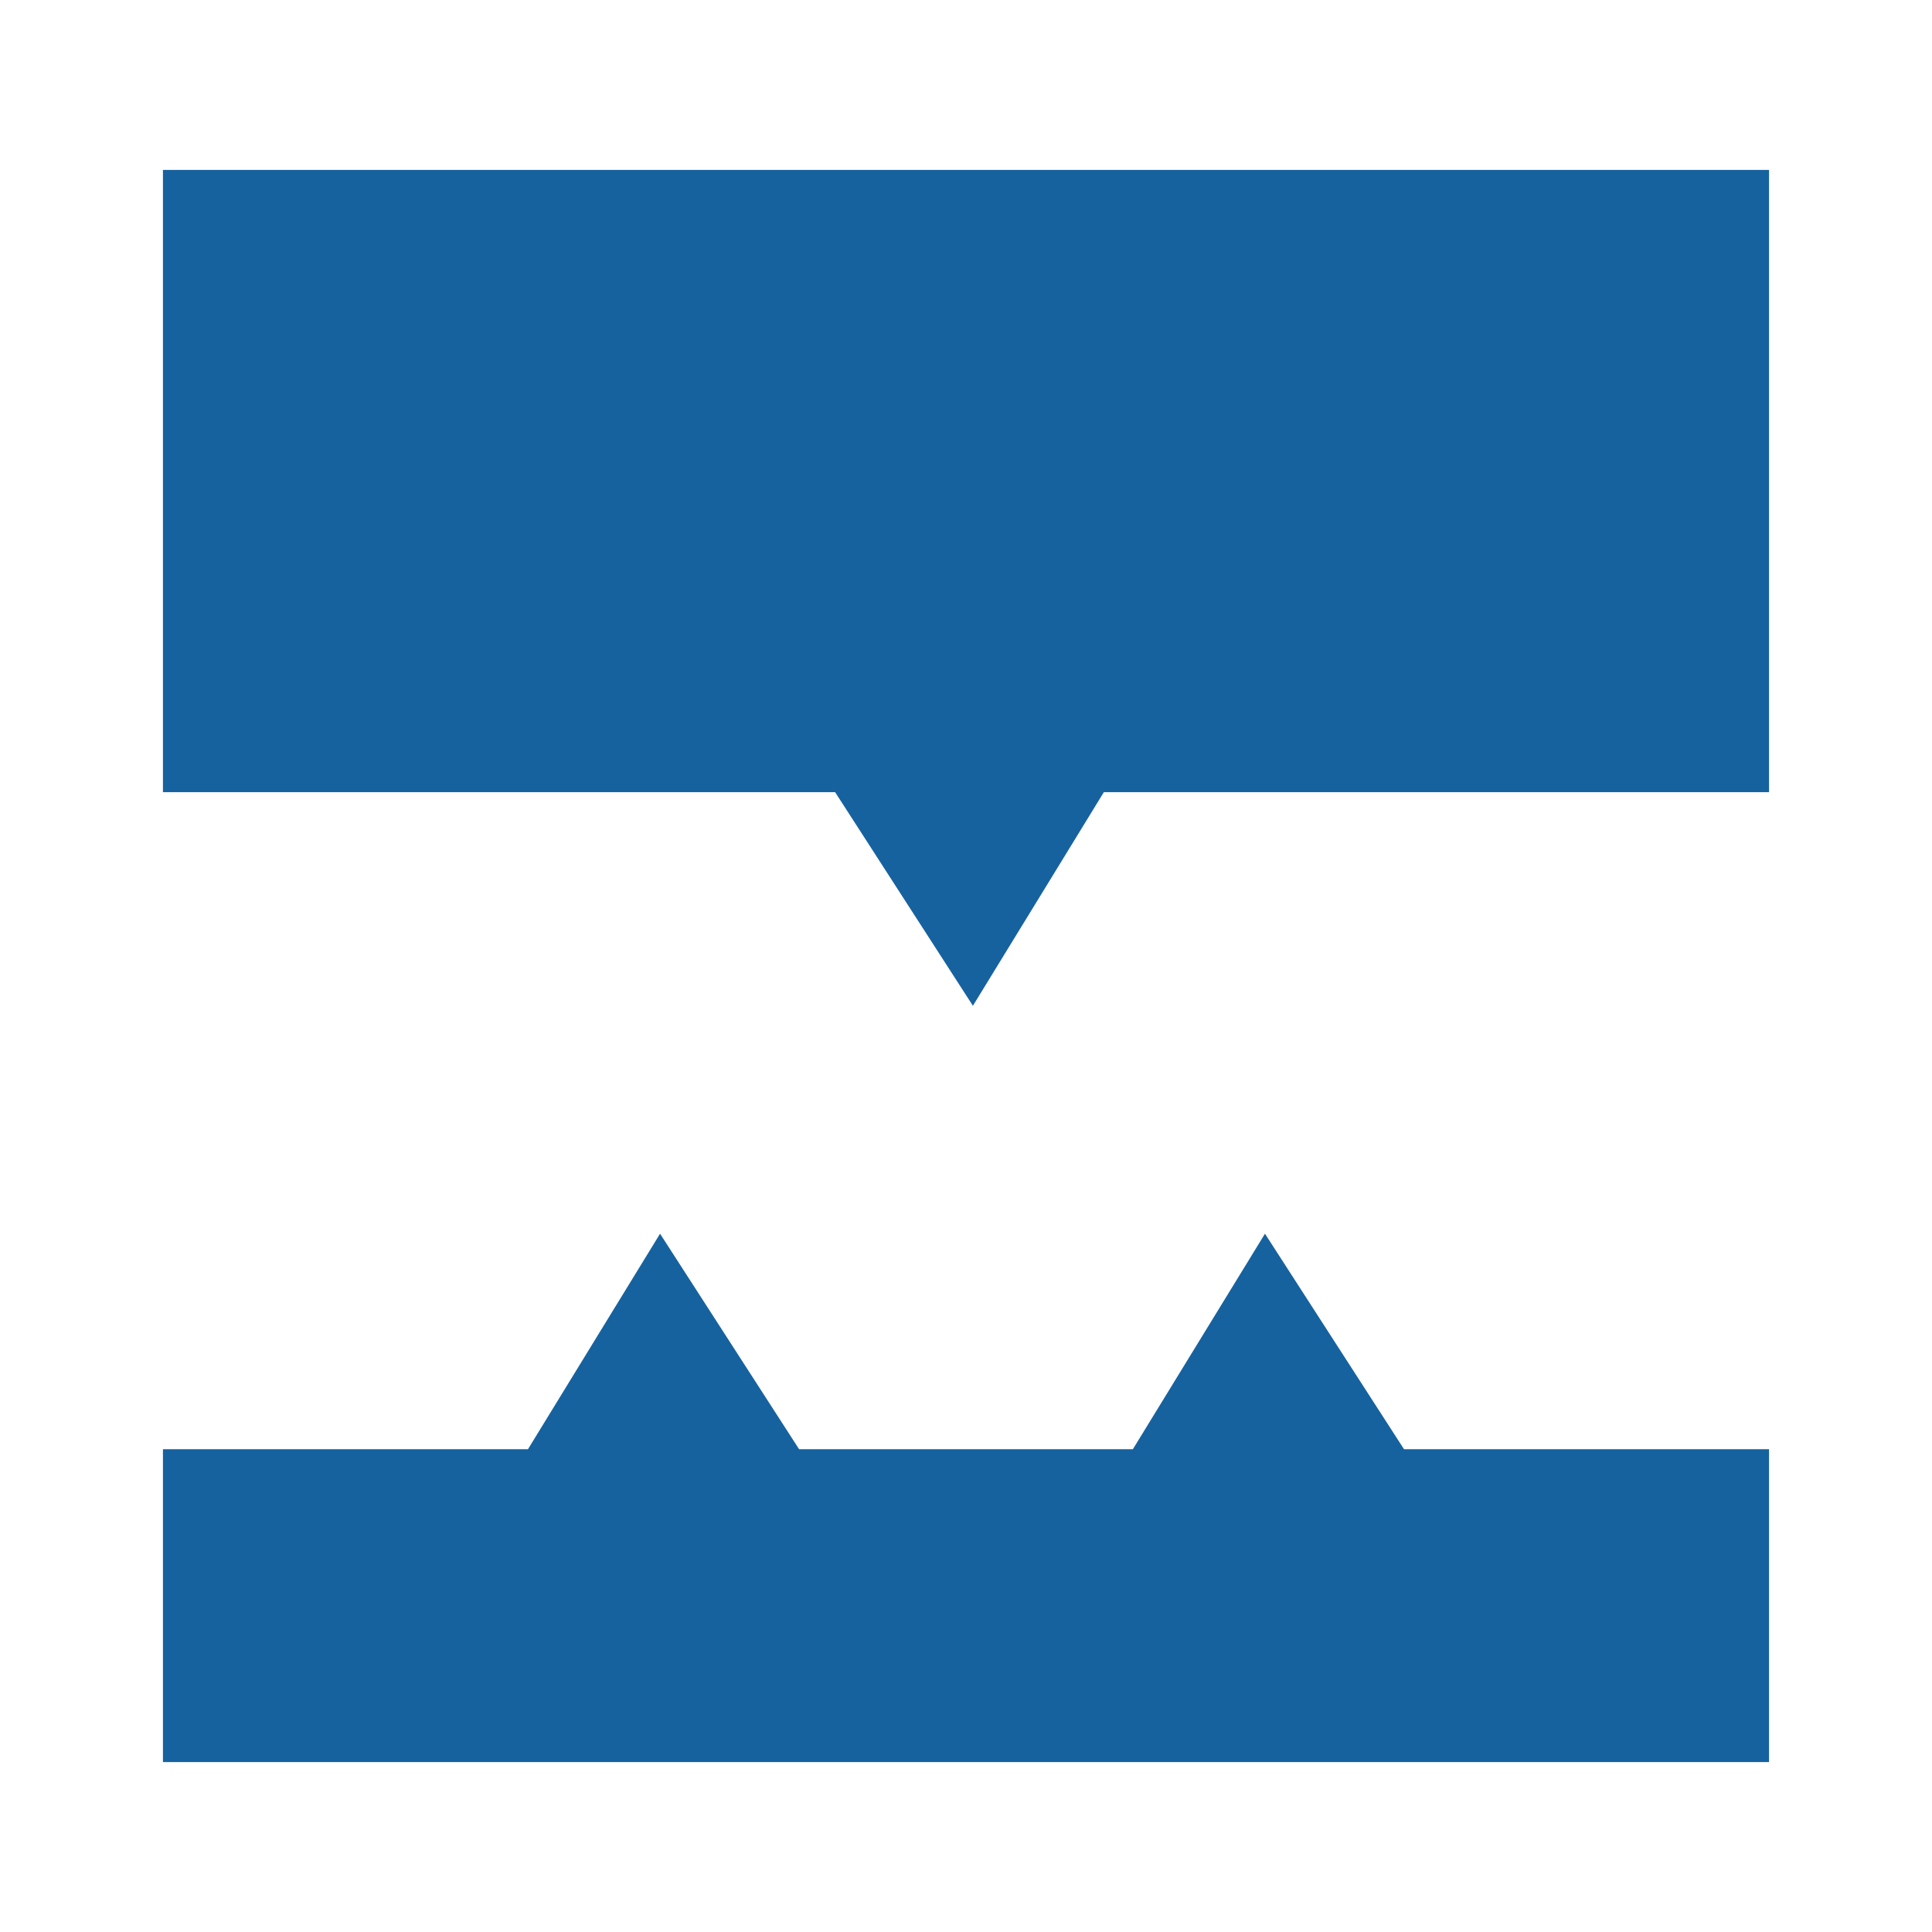 <?xml version="1.0" encoding="utf-8"?>
<!-- Generator: Adobe Illustrator 13.0.0, SVG Export Plug-In . SVG Version: 6.00 Build 14948)  -->
<!DOCTYPE svg PUBLIC "-//W3C//DTD SVG 1.0//EN" "http://www.w3.org/TR/2001/REC-SVG-20010904/DTD/svg10.dtd">
<svg version="1.0" id="Layer_1" xmlns="http://www.w3.org/2000/svg" xmlns:xlink="http://www.w3.org/1999/xlink" x="0px" y="0px"
	 width="192.756px" height="192.756px" viewBox="0 0 192.756 192.756" enable-background="new 0 0 192.756 192.756"
	 xml:space="preserve">
<g>
	<polygon fill-rule="evenodd" clip-rule="evenodd" fill="#FFFFFF" points="0,0 192.756,0 192.756,192.756 0,192.756 0,0 	"/>
	<polygon fill-rule="evenodd" clip-rule="evenodd" fill="#16629F" points="140.079,144.59 126.206,123.087 113.025,144.59 
		79.727,144.59 65.854,123.087 52.674,144.59 16.257,144.59 16.257,175.806 176.498,175.806 176.498,144.59 140.079,144.59 	"/>
	<polygon fill-rule="evenodd" clip-rule="evenodd" fill="#16629F" points="176.498,16.95 16.257,16.95 16.257,79.035 83.32,79.035 
		97.067,100.347 110.131,79.035 176.498,79.035 176.498,16.95 	"/>
</g>
</svg>
